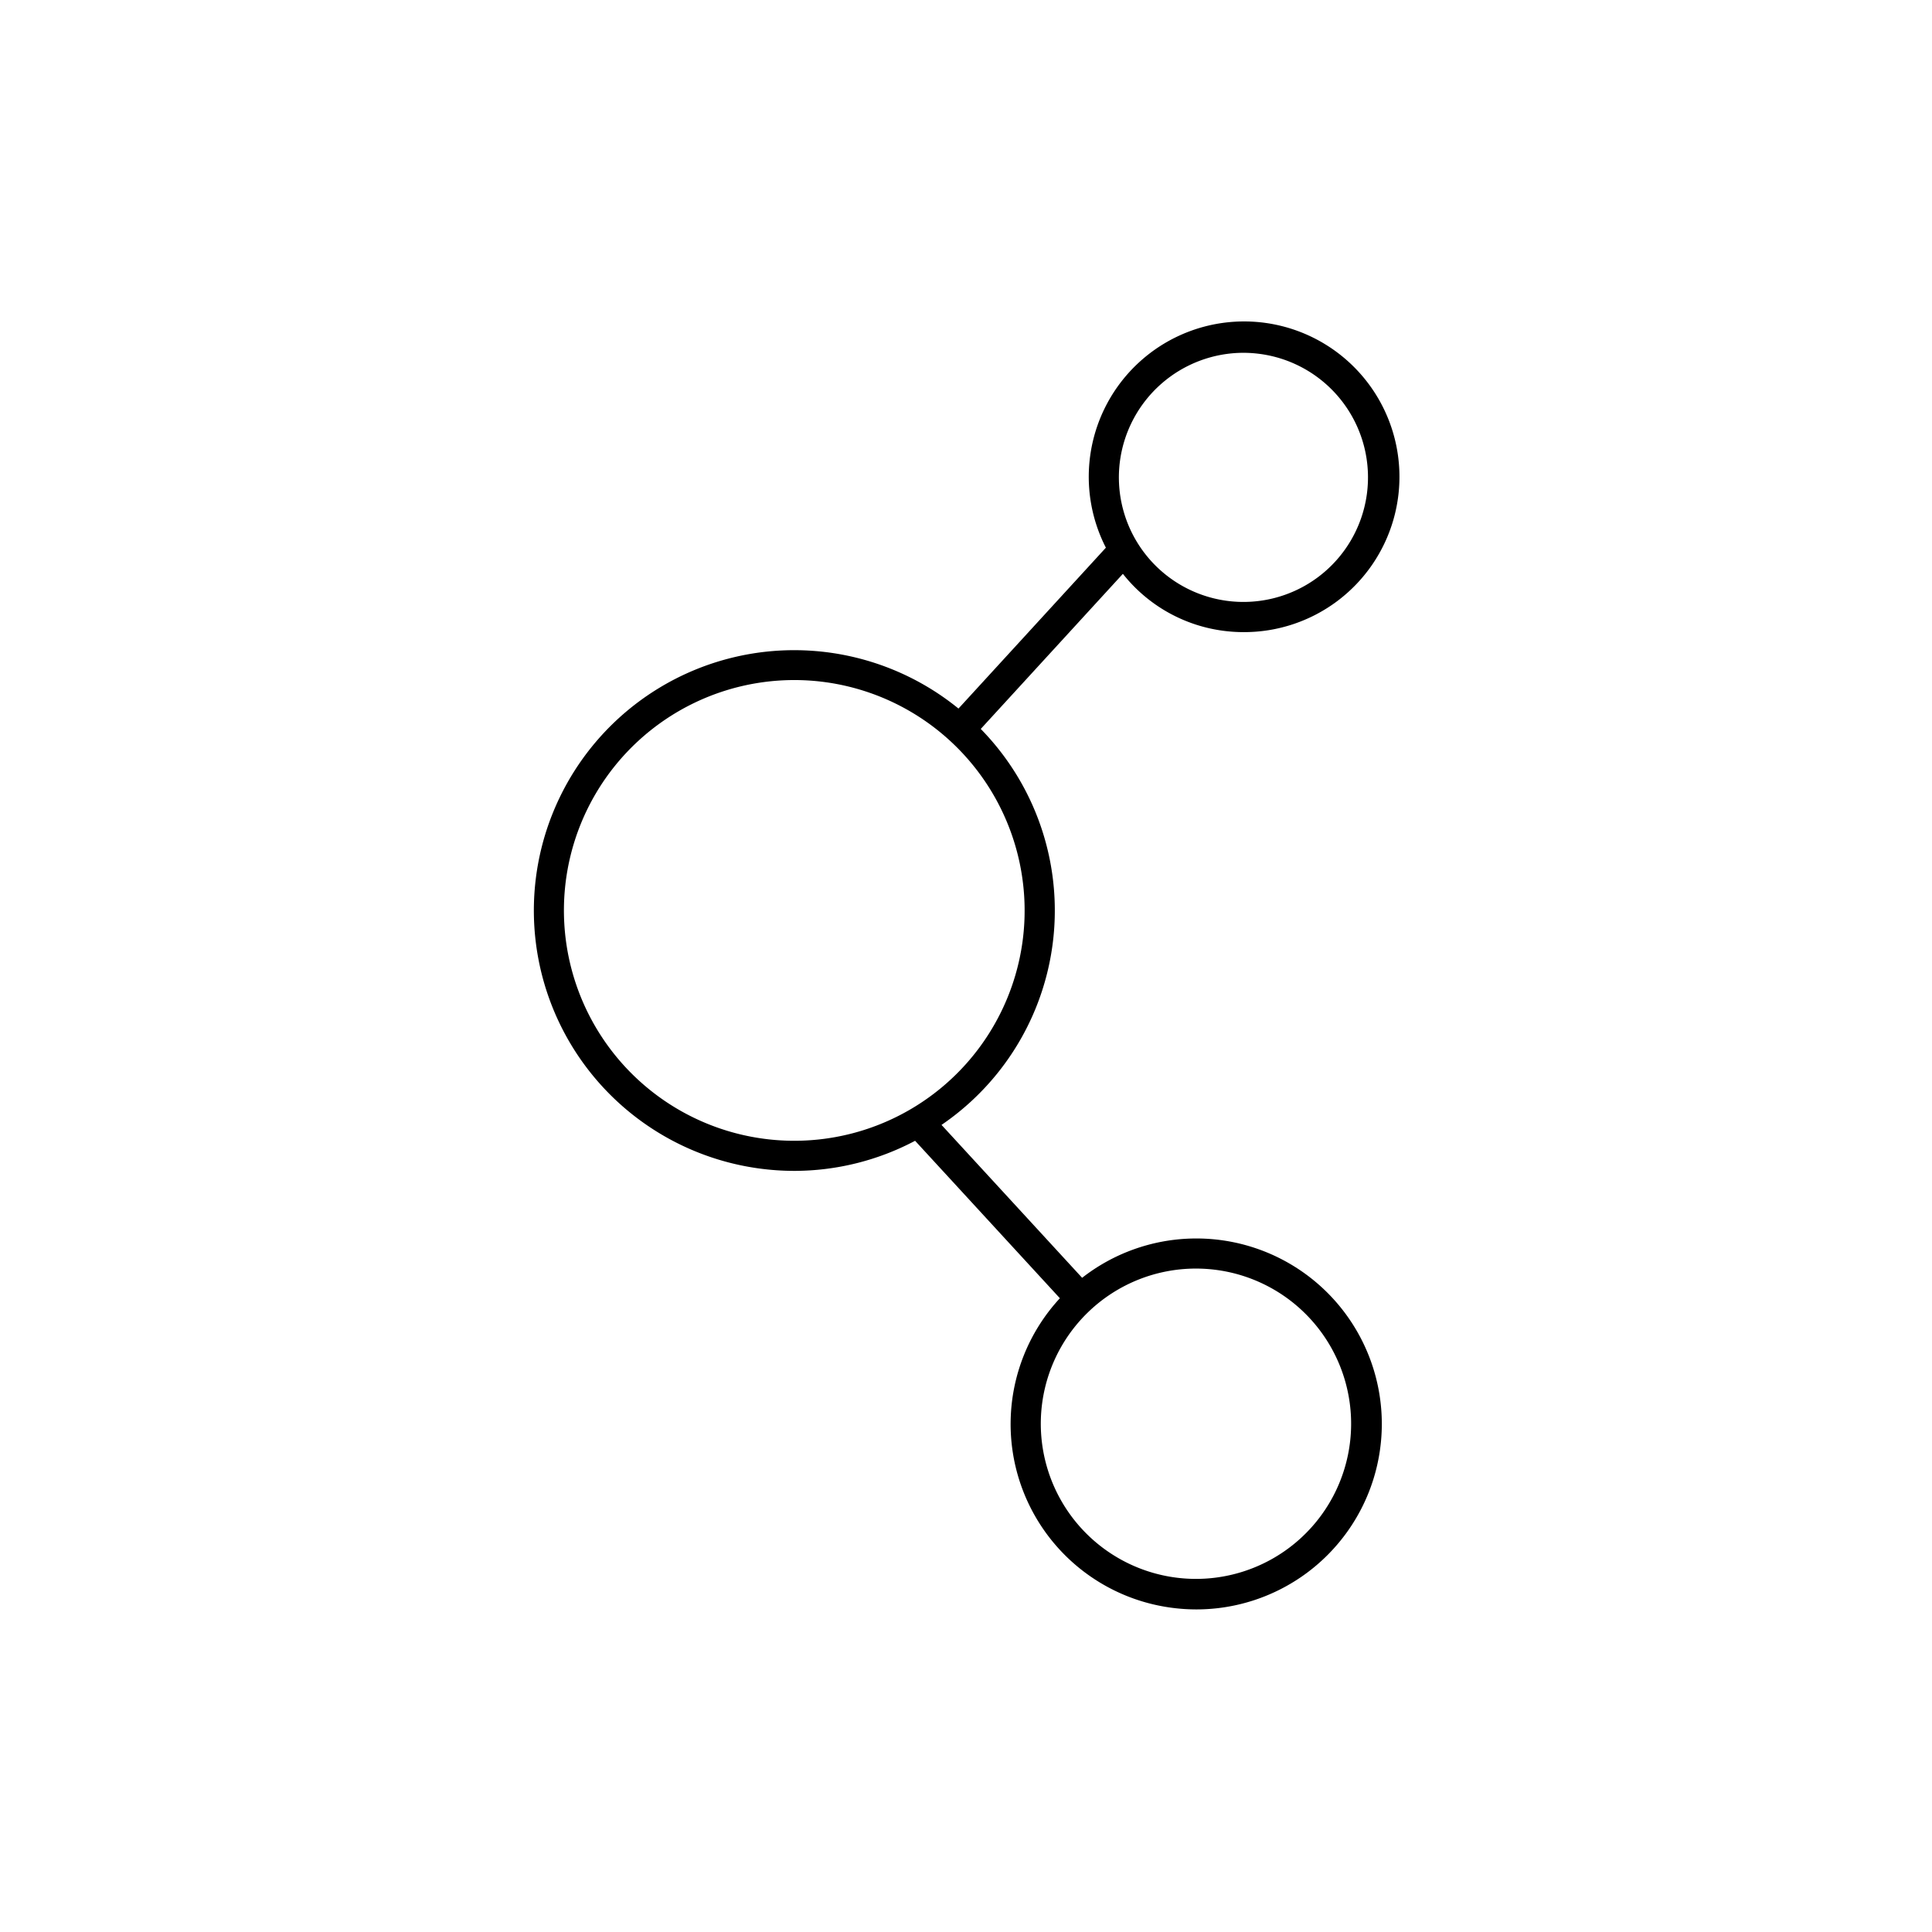 <svg xmlns="http://www.w3.org/2000/svg" width="64" height="64" viewBox="0 0 64 64"><path d="M40.482 20.89a5.176 5.176 0 0 0 .72.05 5.146 5.146 0 1 0-4.568-2.797l-4.883 5.329a8.624 8.624 0 1 0-6.628 15.232 8.707 8.707 0 0 0 1.195.083 8.575 8.575 0 0 0 3.996-.997l4.796 5.216a6.138 6.138 0 0 0 3.665 10.248 6.246 6.246 0 0 0 .86.06 6.144 6.144 0 1 0-3.788-10.985l-4.658-5.065a8.598 8.598 0 0 0 1.3-13.117l4.708-5.138a5.083 5.083 0 0 0 3.285 1.881zm-.862 21.133a5.188 5.188 0 0 1 .713.05 5.14 5.14 0 1 1-.713-.05zM33.87 31.21a7.631 7.631 0 1 1-6.504-8.609 7.637 7.637 0 0 1 6.504 8.61zm3.234-15.965a4.133 4.133 0 0 1 4.084-3.558 4.193 4.193 0 0 1 .57.04 4.126 4.126 0 1 1-4.654 3.518z" class="a"/></svg>
